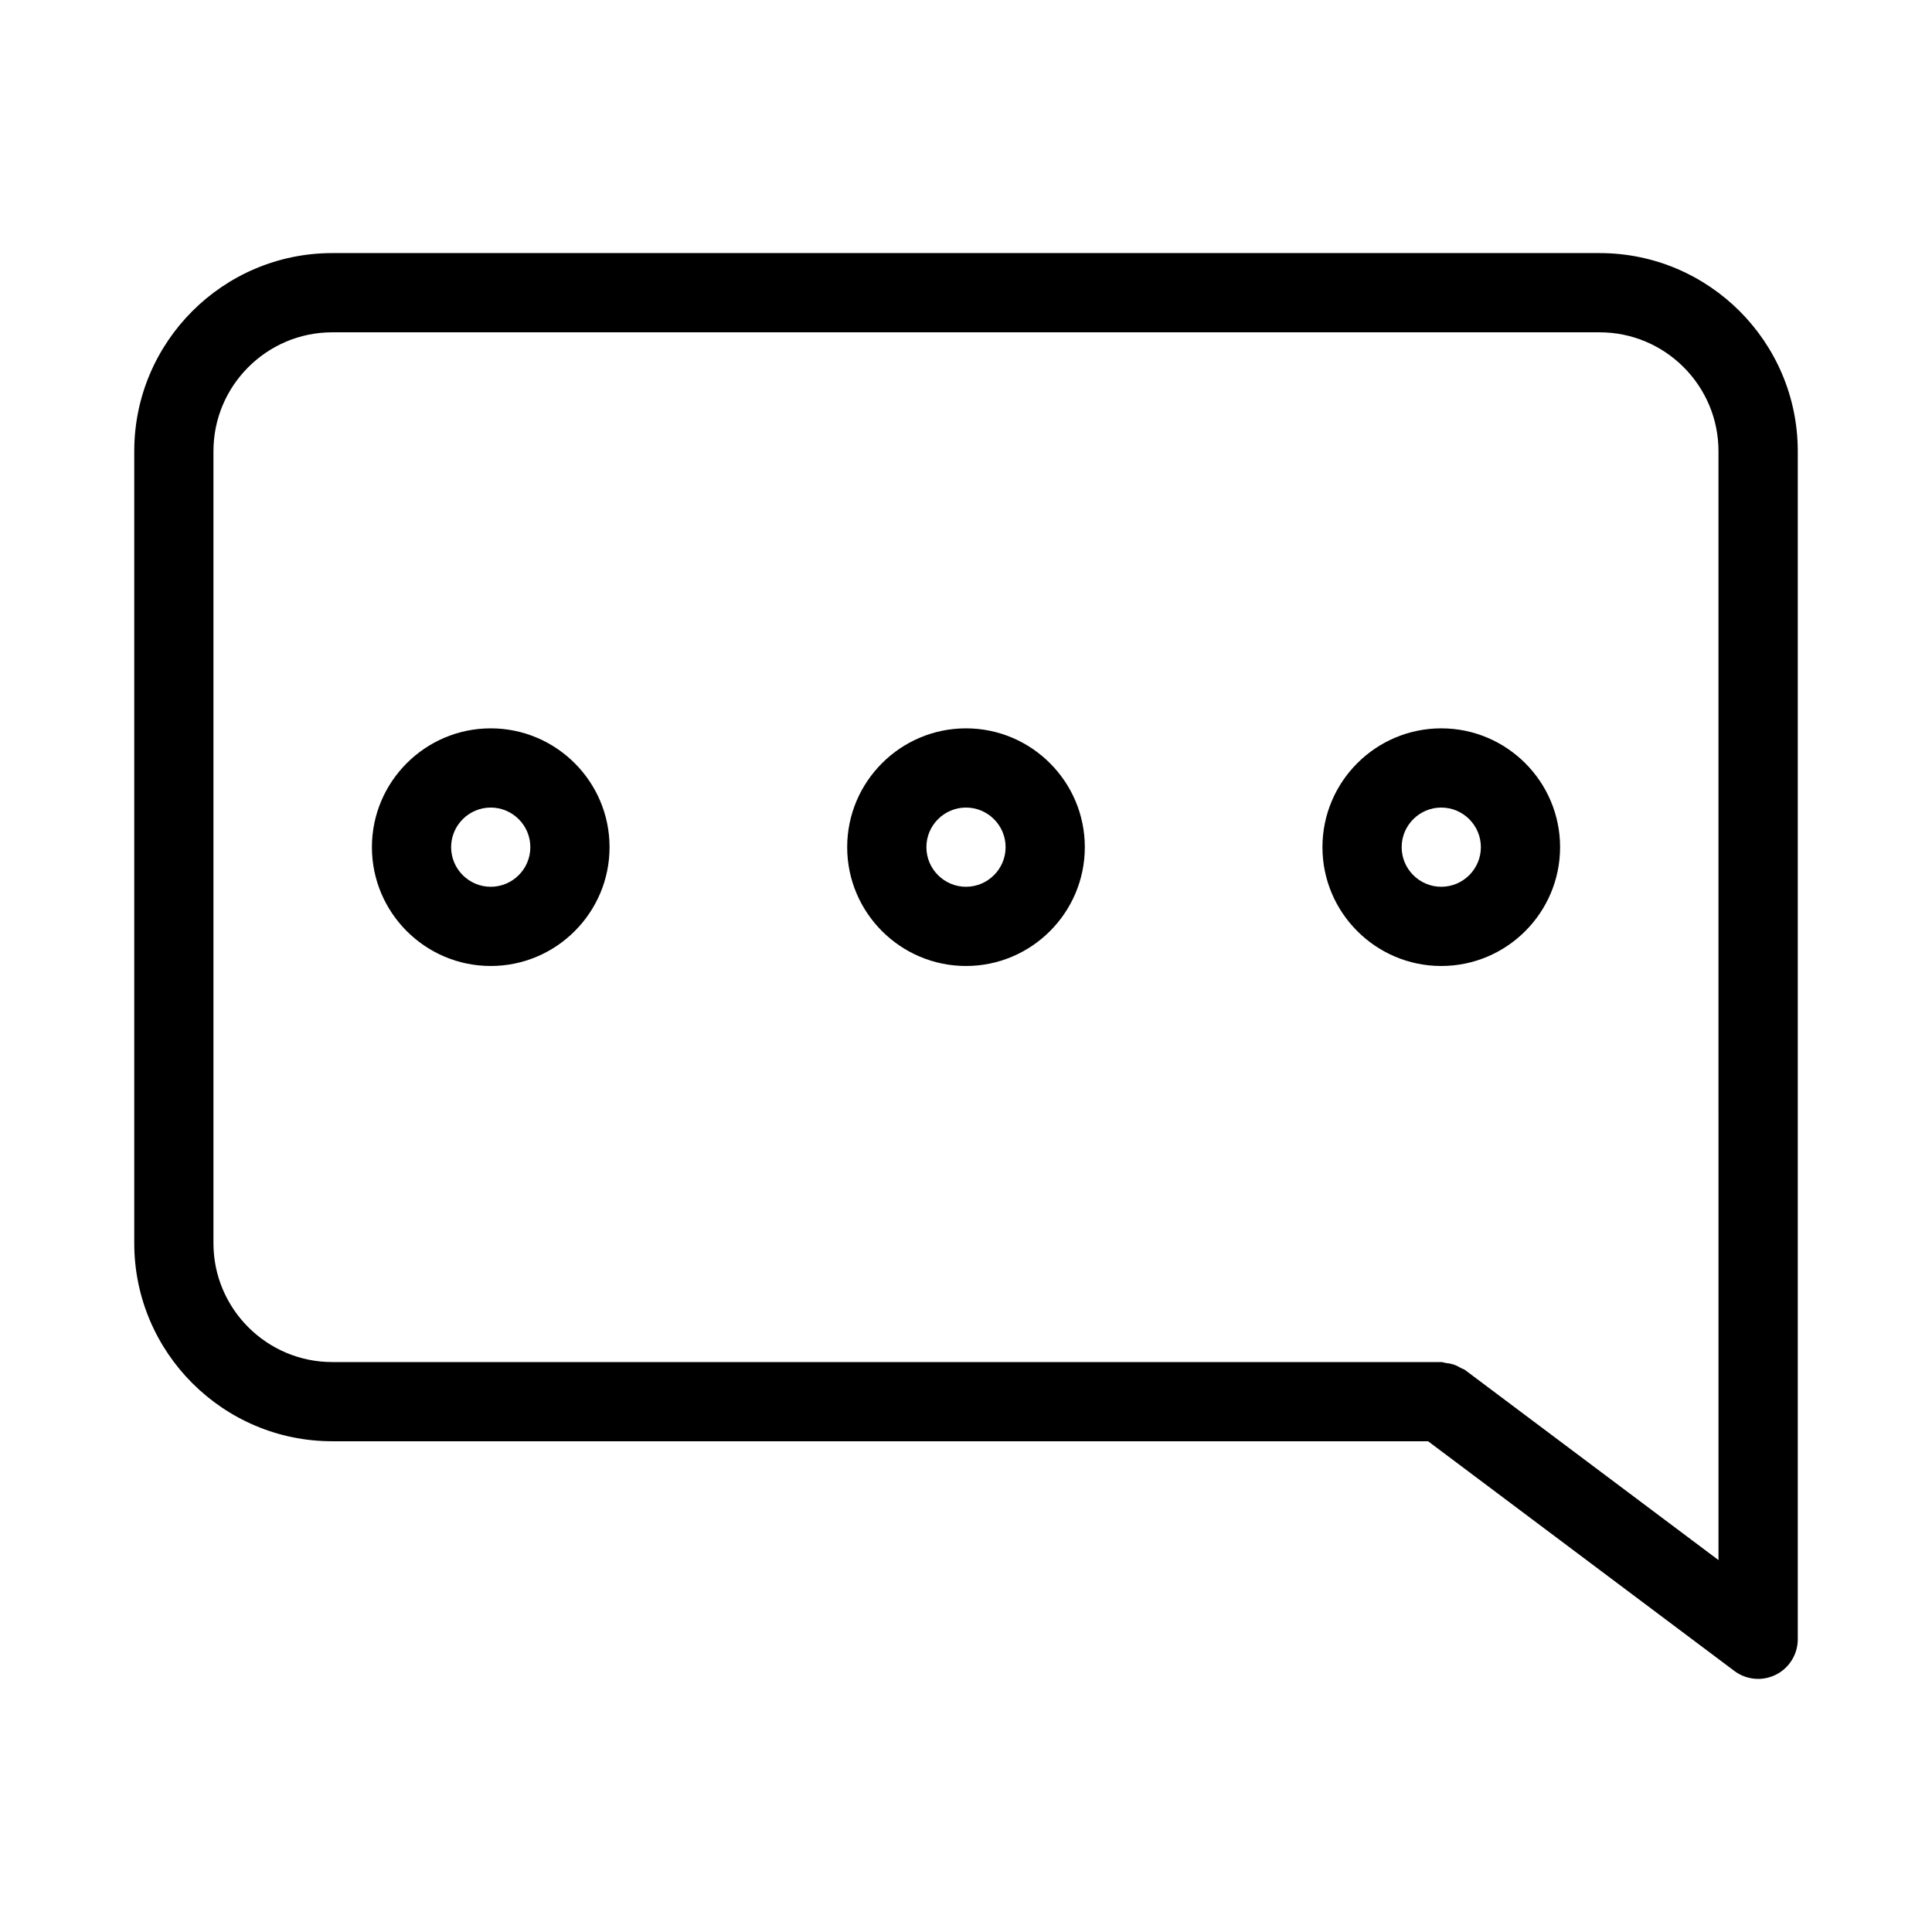 <?xml version="1.0" encoding="UTF-8"?>
<!-- Uploaded to: SVG Repo, www.svgrepo.com, Generator: SVG Repo Mixer Tools -->
<svg fill="#000000" width="800px" height="800px" version="1.1" viewBox="144 144 512 512" xmlns="http://www.w3.org/2000/svg">
 <g>
  <path d="m567.93 211.07h-335.87c-28.949 0-52.48 23.551-52.48 52.48v209.92c0 28.926 23.531 52.477 52.48 52.477h290.4l81.176 60.879c1.848 1.387 4.051 2.098 6.297 2.098 1.594 0 3.211-0.379 4.703-1.113 3.547-1.785 5.793-5.414 5.793-9.383v-314.88c-0.02-28.926-23.551-52.477-52.5-52.477zm31.488 346.37-67.176-50.383c-0.316-0.25-0.715-0.293-1.051-0.504-0.652-0.379-1.281-0.715-1.996-0.945-0.652-0.211-1.301-0.316-1.973-0.398-0.438-0.039-0.836-0.25-1.277-0.25h-293.89c-17.359 0-31.488-14.129-31.488-31.488v-209.92c0-17.355 14.129-31.484 31.488-31.484h335.87c17.359 0 31.488 14.129 31.488 31.488z"/>
  <path d="m274.05 337.02c-17.359 0-31.488 14.129-31.488 31.488s14.129 31.488 31.488 31.488 31.488-14.129 31.488-31.488c0-17.363-14.129-31.488-31.488-31.488zm0 41.984c-5.773 0-10.496-4.703-10.496-10.496 0-5.797 4.723-10.496 10.496-10.496s10.496 4.703 10.496 10.496-4.723 10.496-10.496 10.496z"/>
  <path d="m400 337.02c-17.359 0-31.488 14.129-31.488 31.488s14.125 31.488 31.488 31.488c17.359 0 31.488-14.129 31.488-31.488 0-17.363-14.129-31.488-31.488-31.488zm0 41.984c-5.773 0-10.496-4.703-10.496-10.496 0-5.797 4.723-10.496 10.496-10.496s10.496 4.703 10.496 10.496-4.727 10.496-10.496 10.496z"/>
  <path d="m525.95 337.02c-17.359 0-31.488 14.129-31.488 31.488s14.129 31.488 31.488 31.488 31.488-14.129 31.488-31.488c0-17.363-14.125-31.488-31.488-31.488zm0 41.984c-5.773 0-10.496-4.703-10.496-10.496 0-5.797 4.727-10.496 10.496-10.496 5.773 0 10.496 4.703 10.496 10.496s-4.723 10.496-10.496 10.496z"/>
 </g>
</svg>